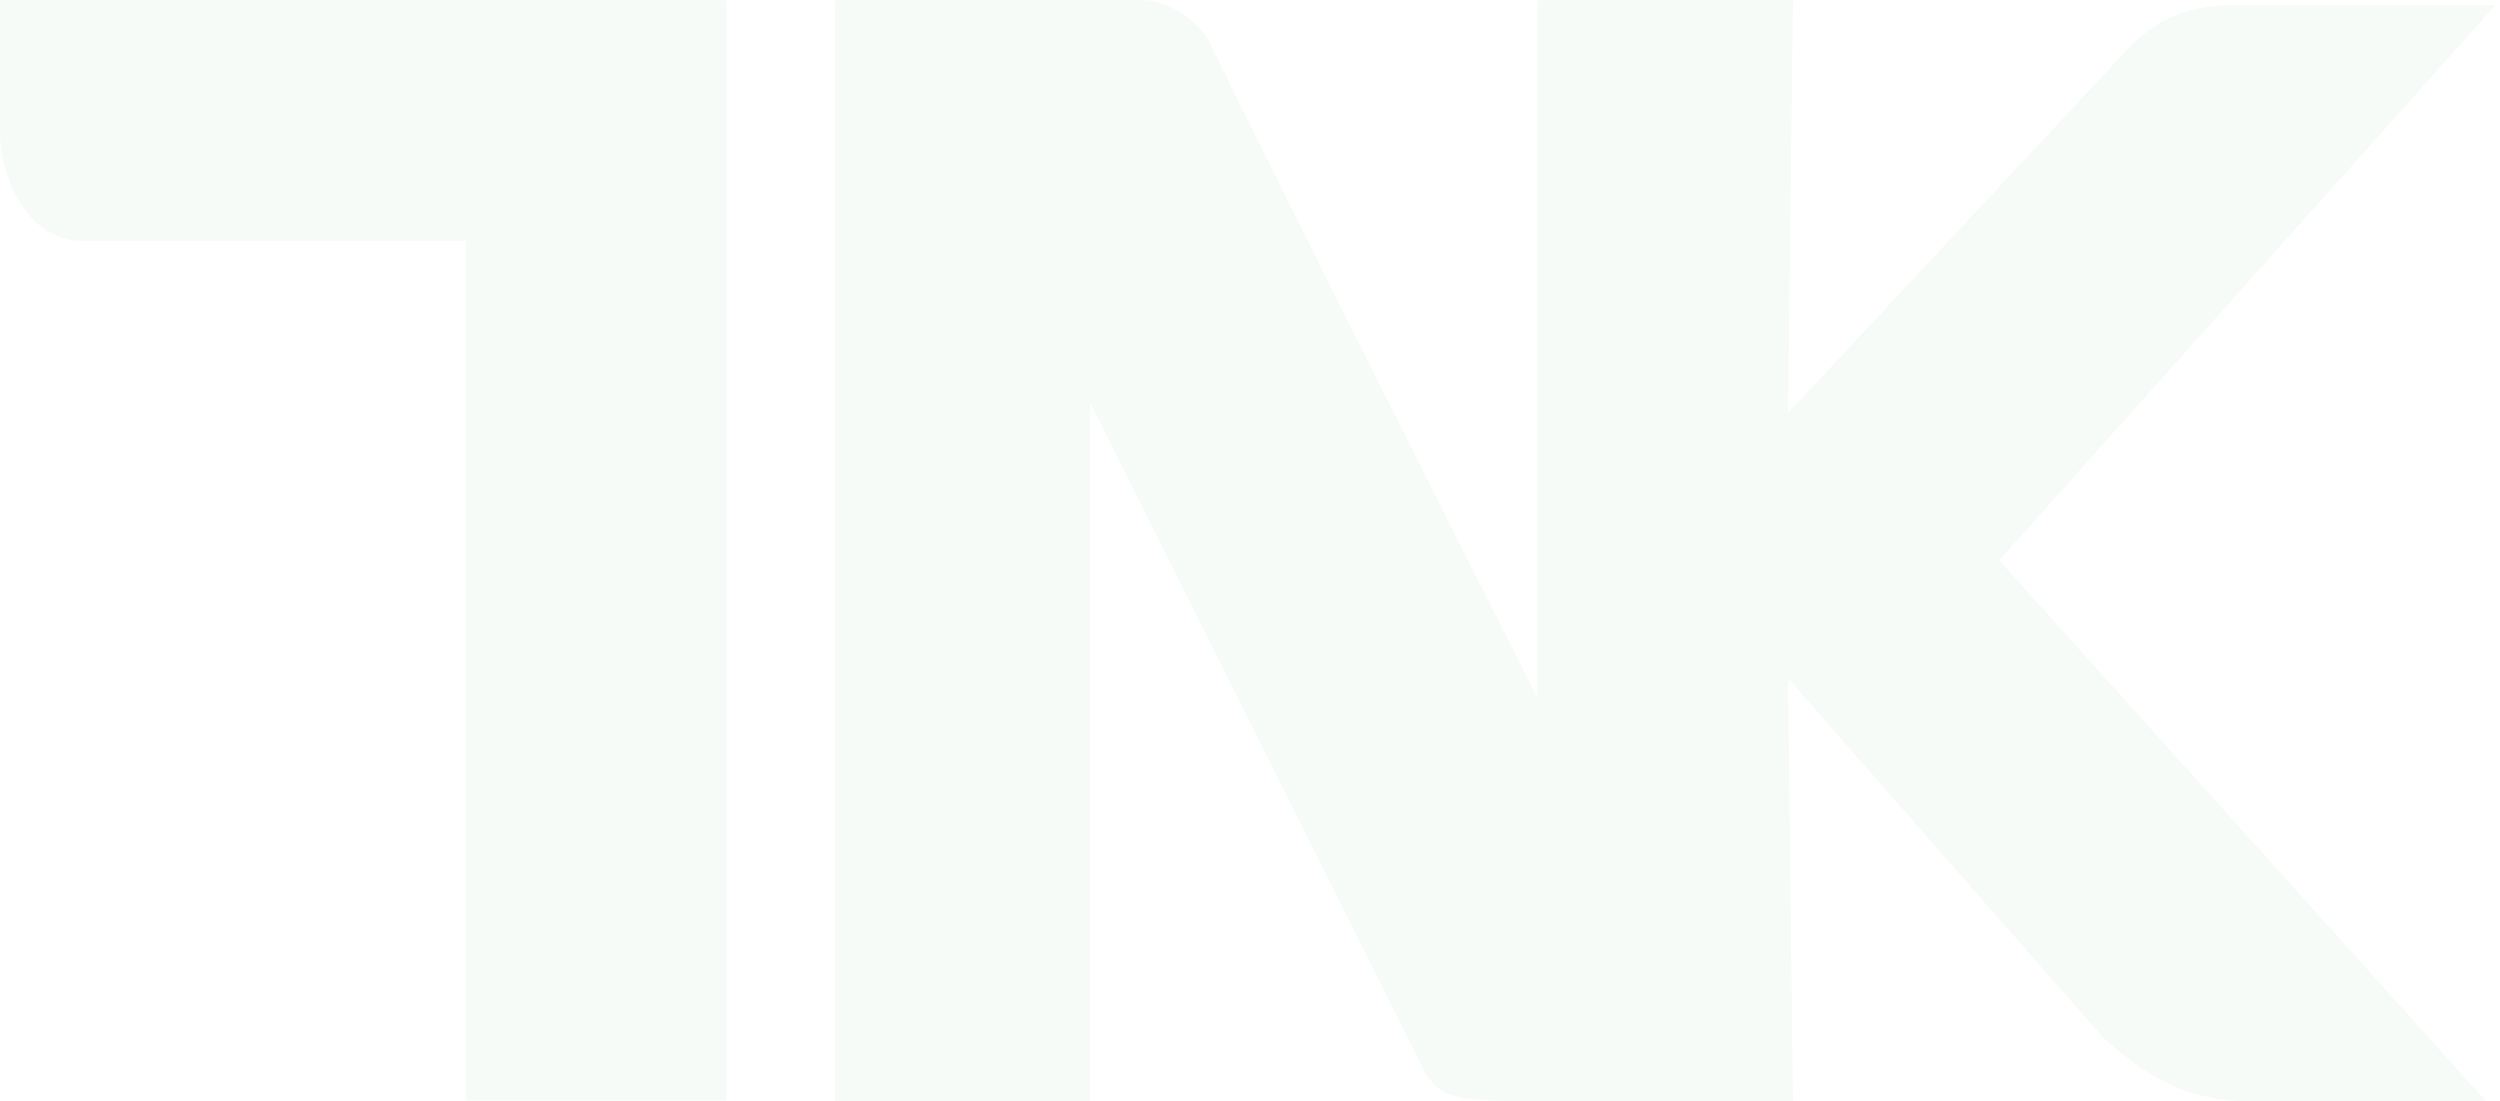 <svg width="545" height="240" viewBox="0 0 545 240" fill="none" xmlns="http://www.w3.org/2000/svg">
<g opacity="0.05">
<path d="M158.41 0.031H0C0 0.031 0 18.241 0 28.953C0 37.523 5.23 52.52 18.084 52.52H101.637V239.943H158.41V0.031Z" fill="#3DAC5A"/>
<path d="M181.977 239.982H237.679V87.873L310.52 233.555C310.52 233.555 312.662 237.84 316.947 238.911C321.231 239.982 327.659 239.982 327.659 239.982L390.859 239.982L389.788 147.86L458.344 226.057C458.344 226.057 467.16 234.708 476.554 237.84C484.053 240.34 489.409 239.982 489.409 239.982L541.897 239.982L435.849 122.151L544.039 1.107H486.195C486.195 1.107 480.003 1.107 474.412 3.249C469.228 5.235 464.771 9.676 464.771 9.676L389.788 90.015L390.859 0.035H335.14V152.145C335.14 152.145 280.526 43.954 263.387 8.605C256.96 -1.036 247.319 0.035 247.319 0.035H181.977V239.982Z" fill="#3DAC5A"/>
</g>
</svg>
